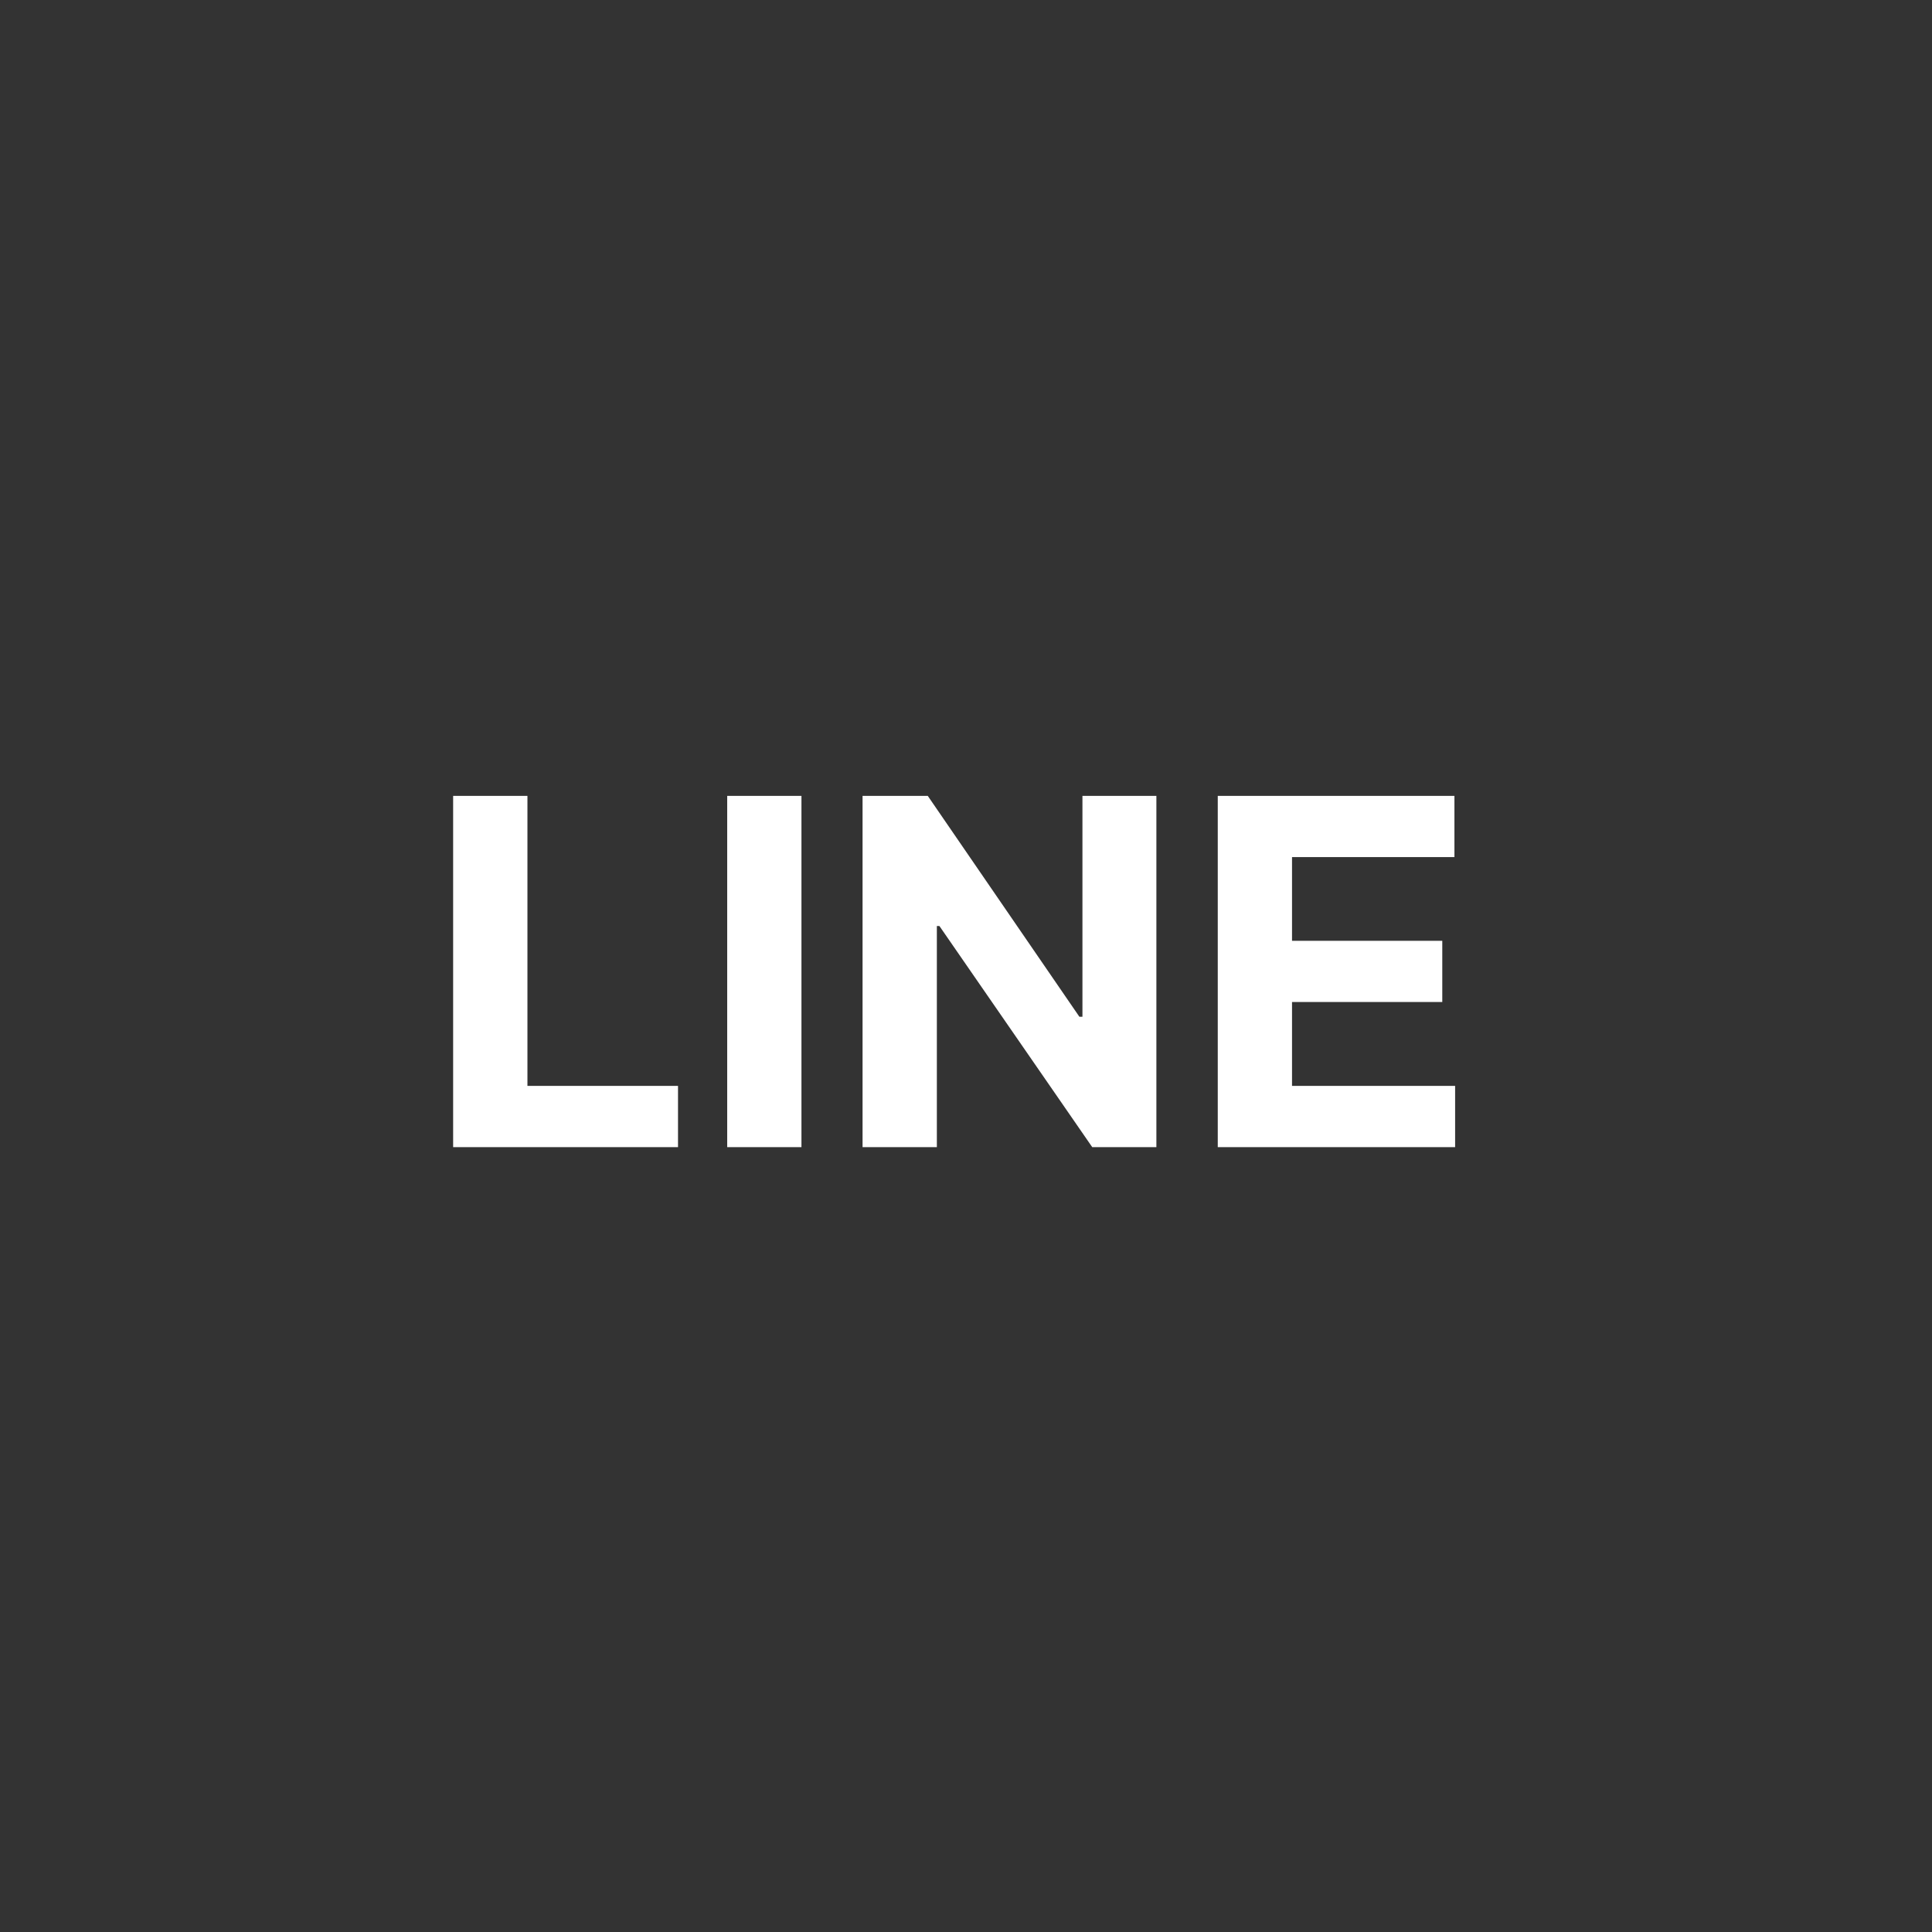 <svg width="48" height="48" viewBox="0 0 48 48" fill="none" xmlns="http://www.w3.org/2000/svg">
<rect x="0" y="0" width="48" height="48" fill="#333333" stroke="none"/>
<path d="M11.258 28.5V19.773H13.104V26.979H16.845V28.5H11.258ZM19.912 19.773V28.5H18.067V19.773H19.912ZM28.73 19.773V28.5H27.136L23.34 23.007H23.276V28.5H21.43V19.773H23.05L26.817 25.261H26.893V19.773H28.73ZM30.255 28.5V19.773H36.135V21.294H32.1V23.374H35.833V24.895H32.1V26.979H36.152V28.5H30.255Z" fill="white"/>
</svg>
